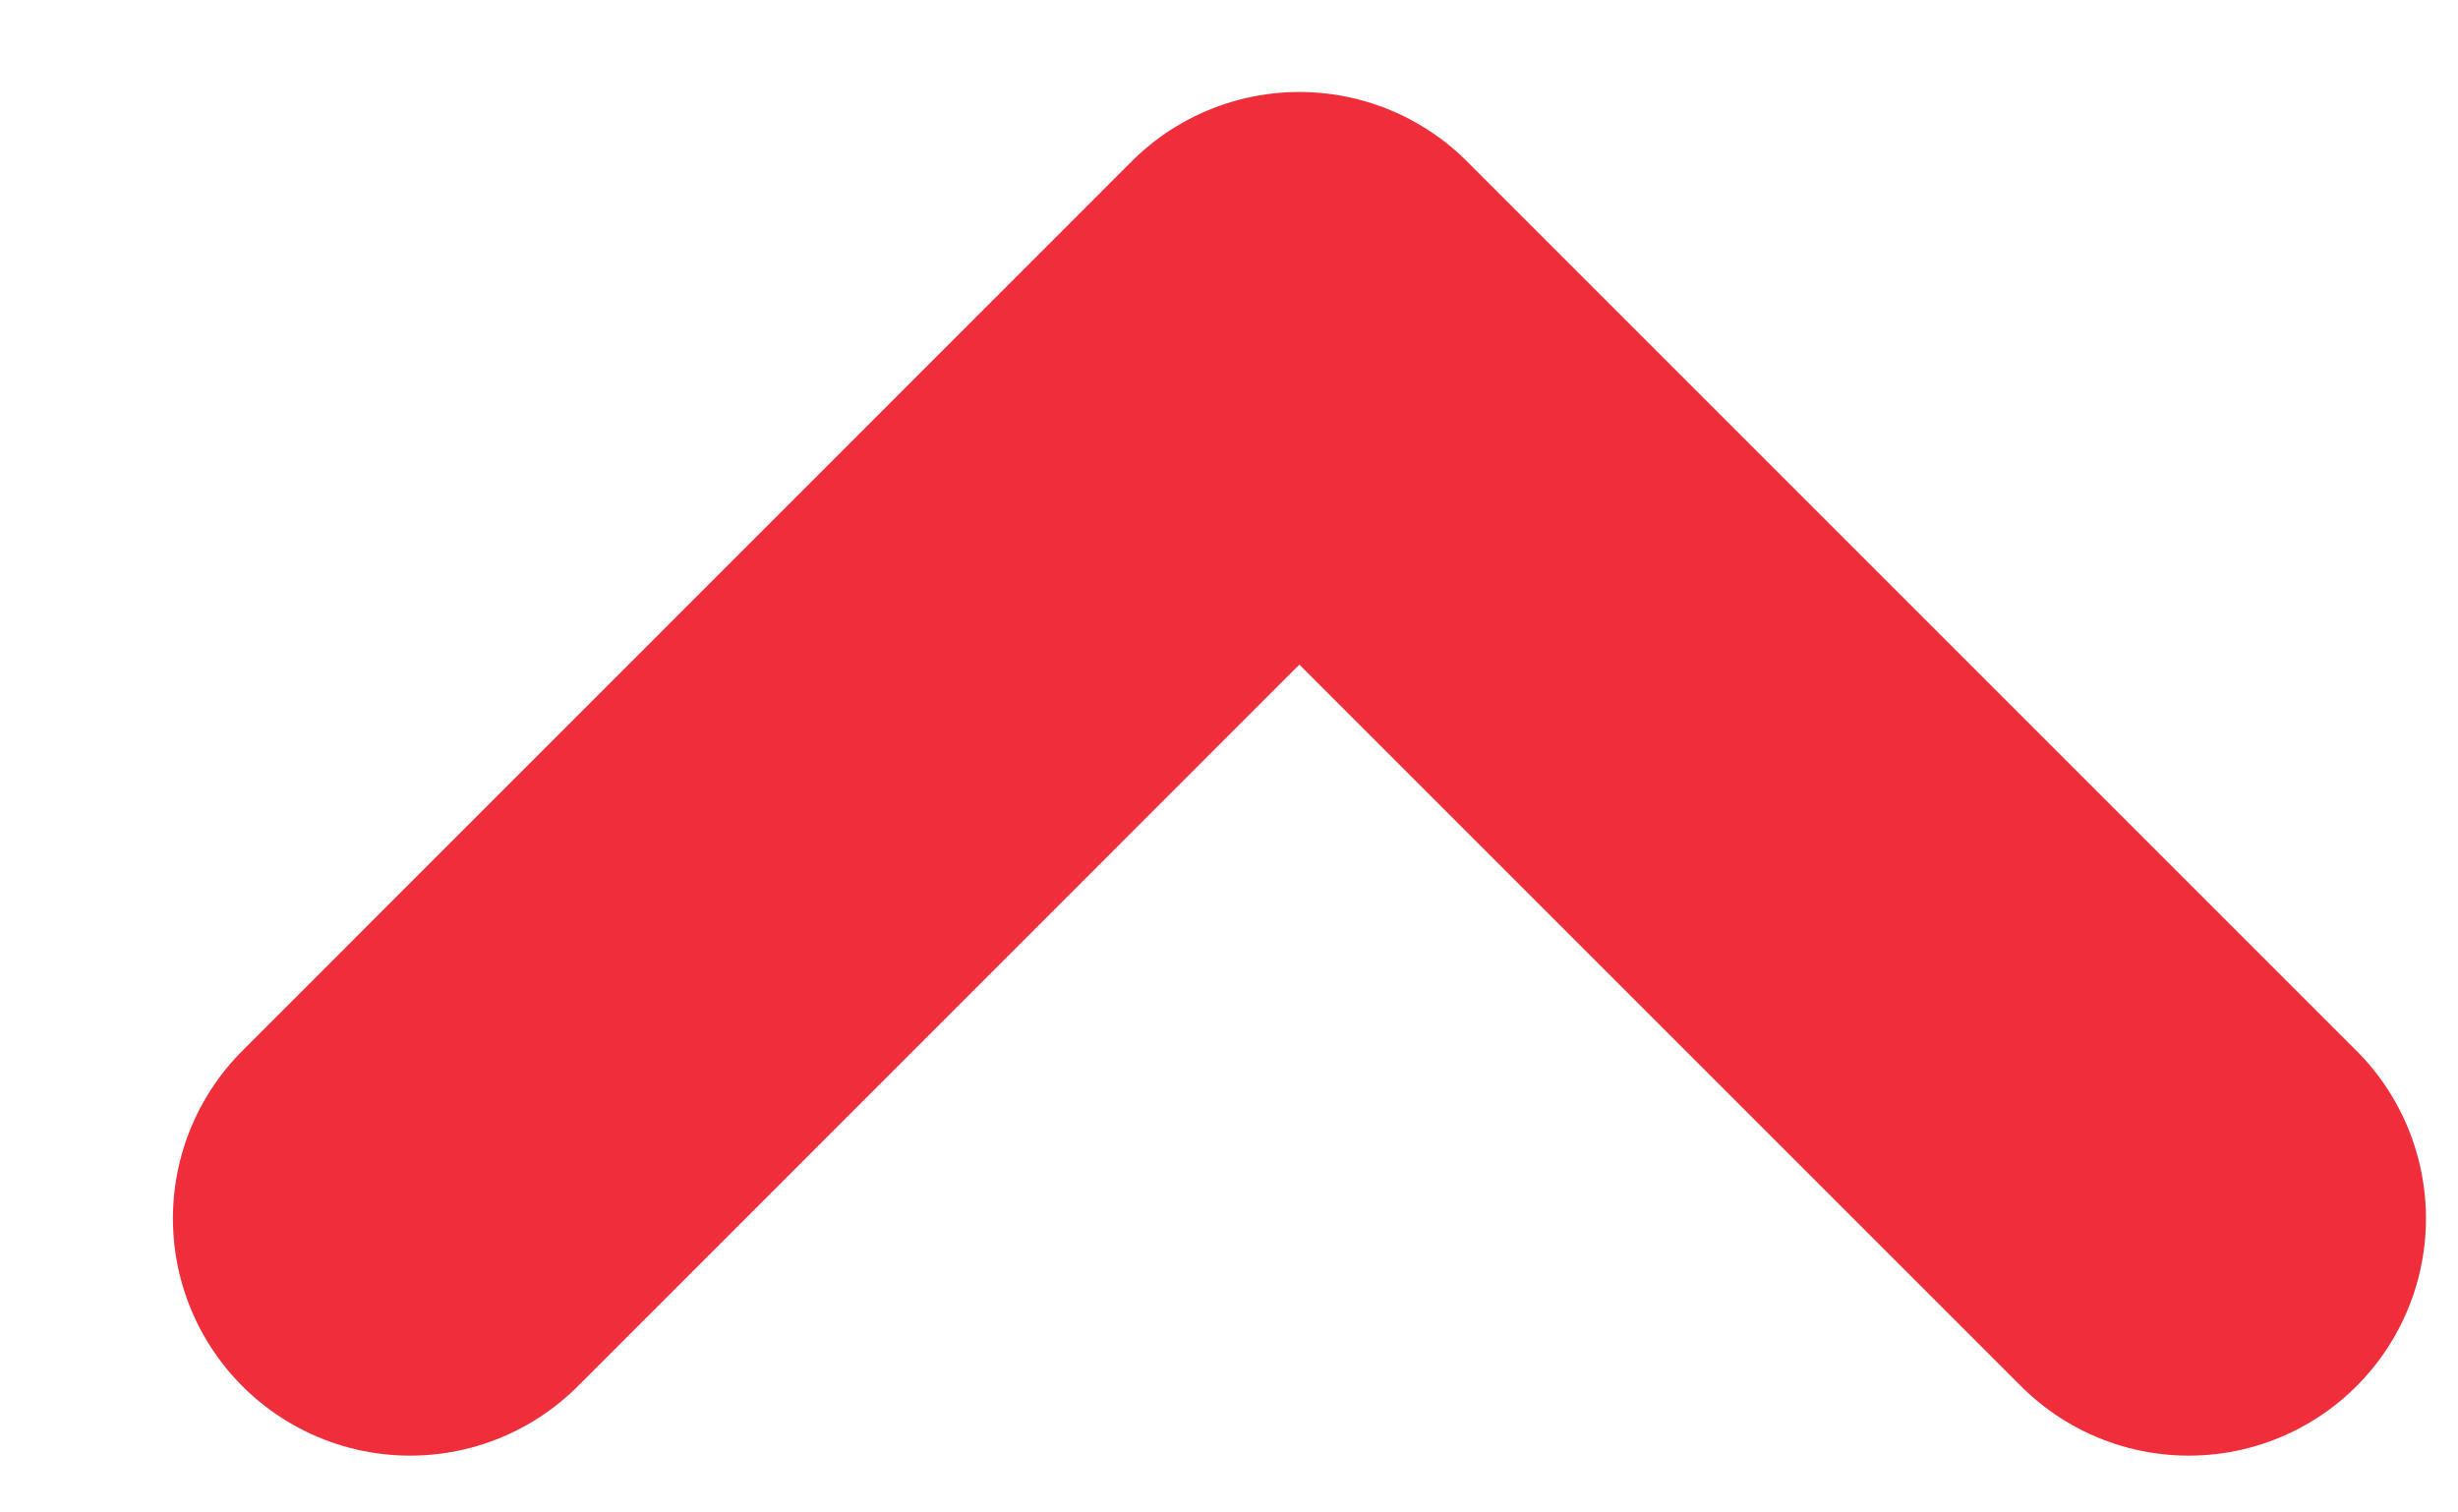 <svg width="13" height="8" viewBox="0 0 13 8" fill="none" xmlns="http://www.w3.org/2000/svg">
<path d="M11.576 6.445L6.872 1.741L2.169 6.445" stroke="#F02D3A" stroke-width="2.509" stroke-linecap="round" stroke-linejoin="round"/>
</svg>
